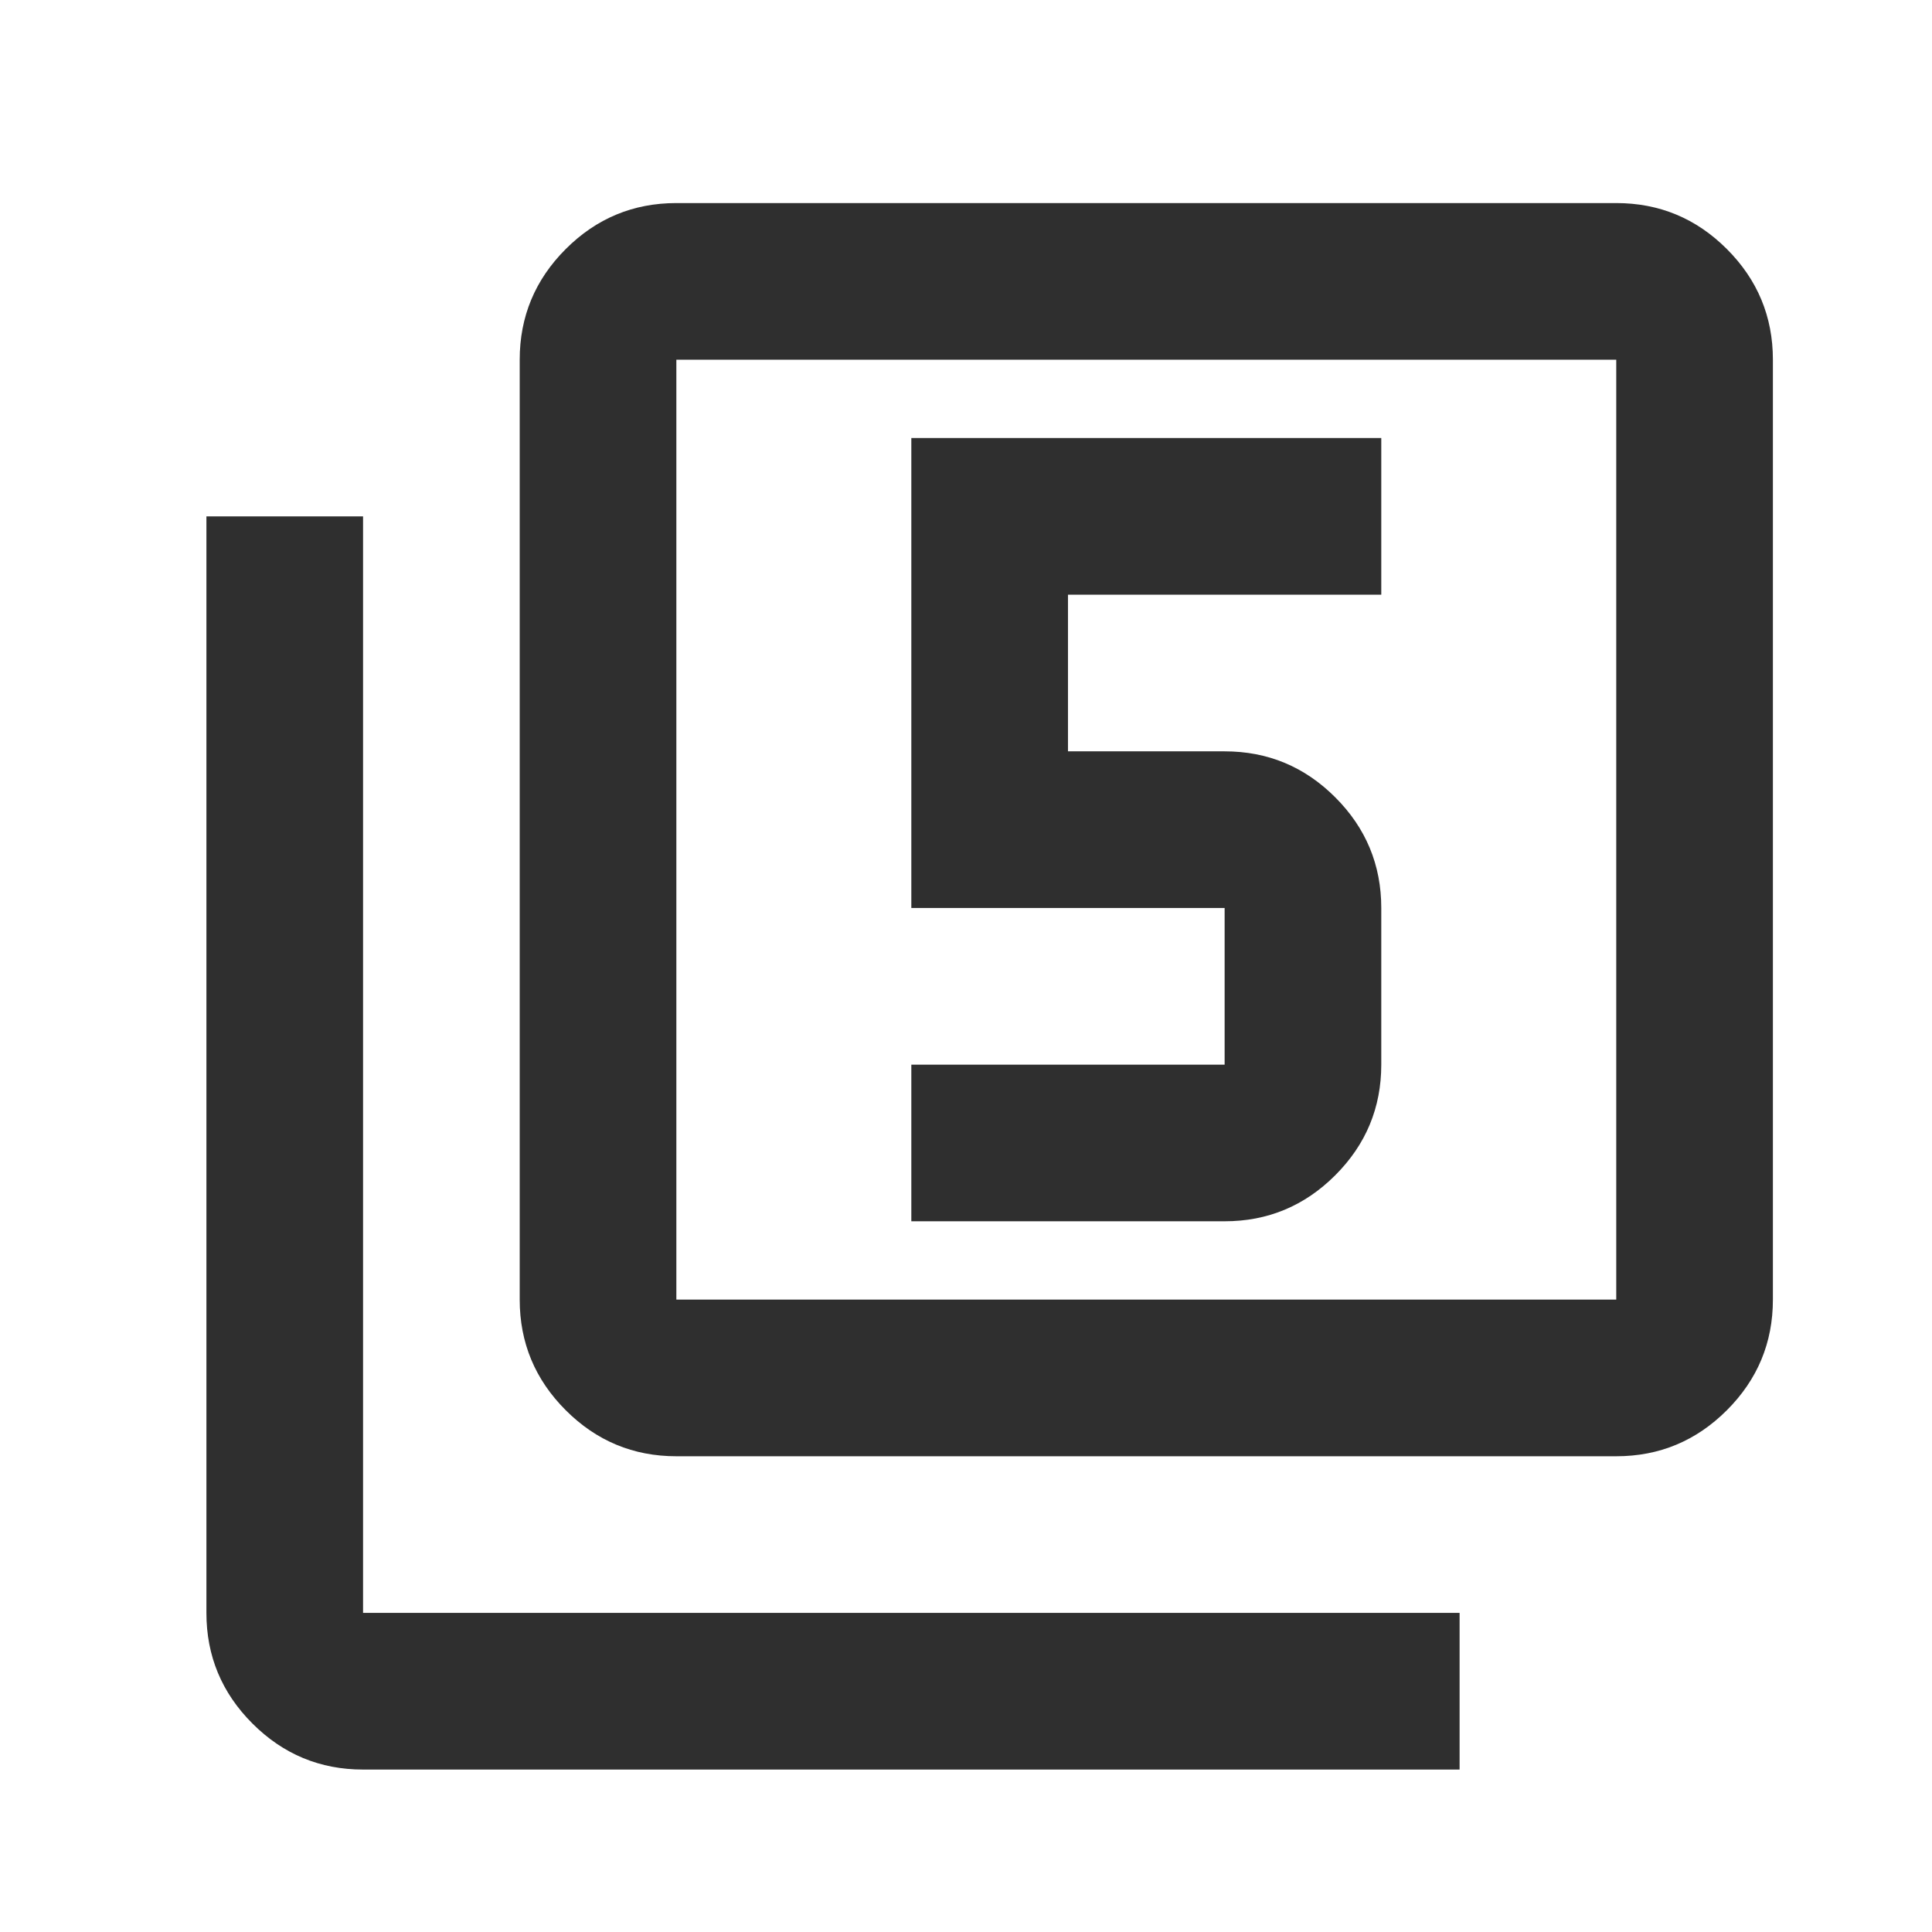 <svg width="37" height="37" viewBox="0 0 37 37" fill="none" xmlns="http://www.w3.org/2000/svg">
<mask id="mask0_4104_632" style="mask-type:alpha" maskUnits="userSpaceOnUse" x="0" y="0" width="37" height="37">
<rect x="0.953" y="0.889" width="36" height="36" fill="#D9D9D9"/>
</mask>
<g mask="url(#mask0_4104_632)">
<path d="M17.453 23.389H23.453C24.278 23.389 24.984 23.095 25.572 22.507C26.159 21.92 26.453 21.214 26.453 20.389V17.389C26.453 16.564 26.159 15.857 25.572 15.27C24.984 14.682 24.278 14.389 23.453 14.389H20.453V11.389H26.453V8.389H17.453V17.389H23.453V20.389H17.453V23.389ZM12.953 27.889C12.128 27.889 11.422 27.595 10.834 27.007C10.247 26.42 9.953 25.714 9.953 24.889V6.889C9.953 6.064 10.247 5.357 10.834 4.77C11.422 4.182 12.128 3.889 12.953 3.889H30.953C31.778 3.889 32.484 4.182 33.072 4.77C33.659 5.357 33.953 6.064 33.953 6.889V24.889C33.953 25.714 33.659 26.42 33.072 27.007C32.484 27.595 31.778 27.889 30.953 27.889H12.953ZM12.953 24.889H30.953V6.889H12.953V24.889ZM6.953 33.889C6.128 33.889 5.422 33.595 4.834 33.007C4.247 32.42 3.953 31.714 3.953 30.889V9.889H6.953V30.889H27.953V33.889H6.953Z" fill="#2F2F2F"/>
</g>
</svg>
